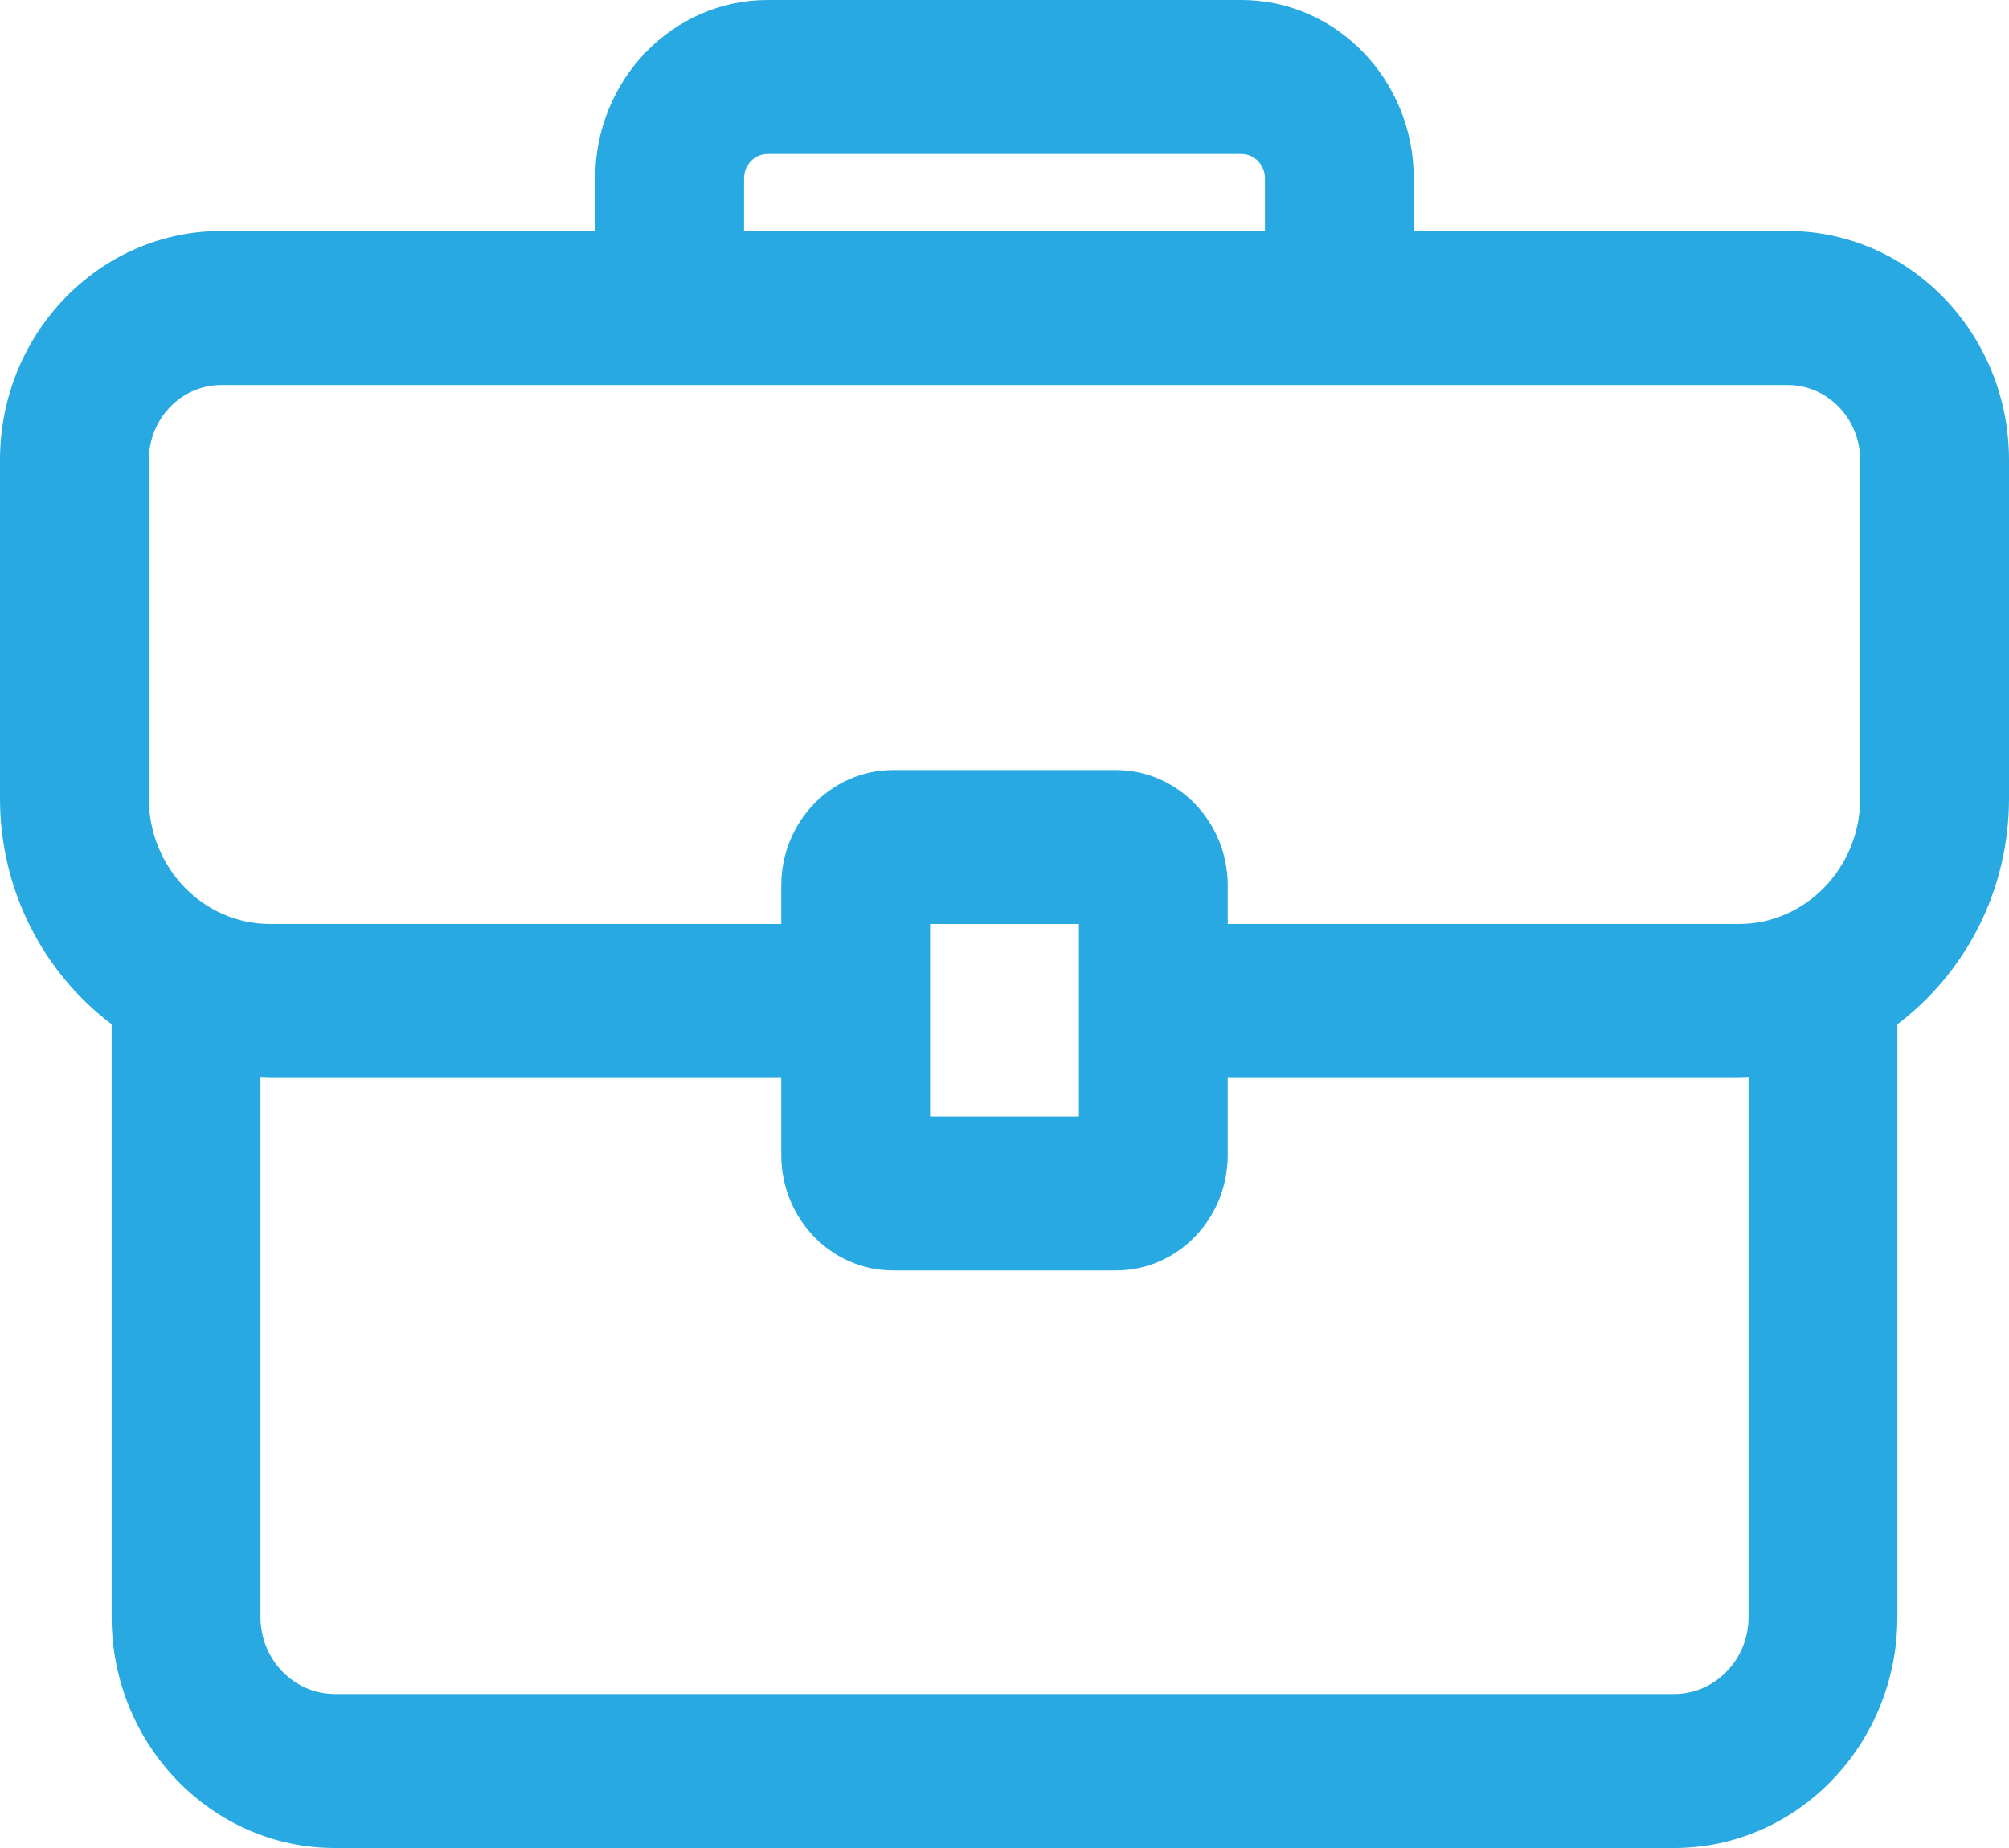 <svg width="25" height="23" viewBox="0 0 25 23" fill="none" xmlns="http://www.w3.org/2000/svg">
<path d="M1.389 12.748V20.125C1.389 21.711 2.634 23 4.167 23H20.833C22.366 23 23.611 21.711 23.611 20.125V12.748C24.451 12.114 25 11.093 25 9.937V5.725C25 4.153 23.765 2.875 22.247 2.875H17.593V2.219C17.593 0.994 16.631 0 15.448 0H9.552C8.369 0 7.407 0.995 7.407 2.219V2.875H2.753C1.235 2.875 0 4.153 0 5.725V9.937C0 11.091 0.549 12.114 1.389 12.748ZM21.759 20.125C21.759 20.653 21.344 21.083 20.833 21.083H4.167C3.656 21.083 3.241 20.653 3.241 20.125V13.411C3.281 13.412 3.322 13.416 3.362 13.416H9.722V14.375C9.722 15.168 10.345 15.812 11.111 15.812H13.889C14.655 15.812 15.278 15.168 15.278 14.375V13.416H21.638C21.68 13.416 21.719 13.412 21.759 13.411L21.759 20.125ZM11.574 13.896V11.5H13.426V13.896H11.574ZM9.259 2.219C9.259 2.052 9.39 1.917 9.552 1.917H15.448C15.61 1.917 15.741 2.052 15.741 2.219V2.875H9.259L9.259 2.219ZM1.852 5.725C1.852 5.21 2.257 4.792 2.753 4.792H22.247C22.743 4.792 23.148 5.211 23.148 5.725V9.937C23.148 10.799 22.47 11.5 21.638 11.5H15.278V11.021C15.278 10.228 14.655 9.584 13.889 9.584H11.111C10.345 9.584 9.722 10.228 9.722 11.021V11.5H3.362C2.529 11.5 1.852 10.798 1.852 9.937L1.852 5.725Z" fill="#28A9E1"/>
</svg>
